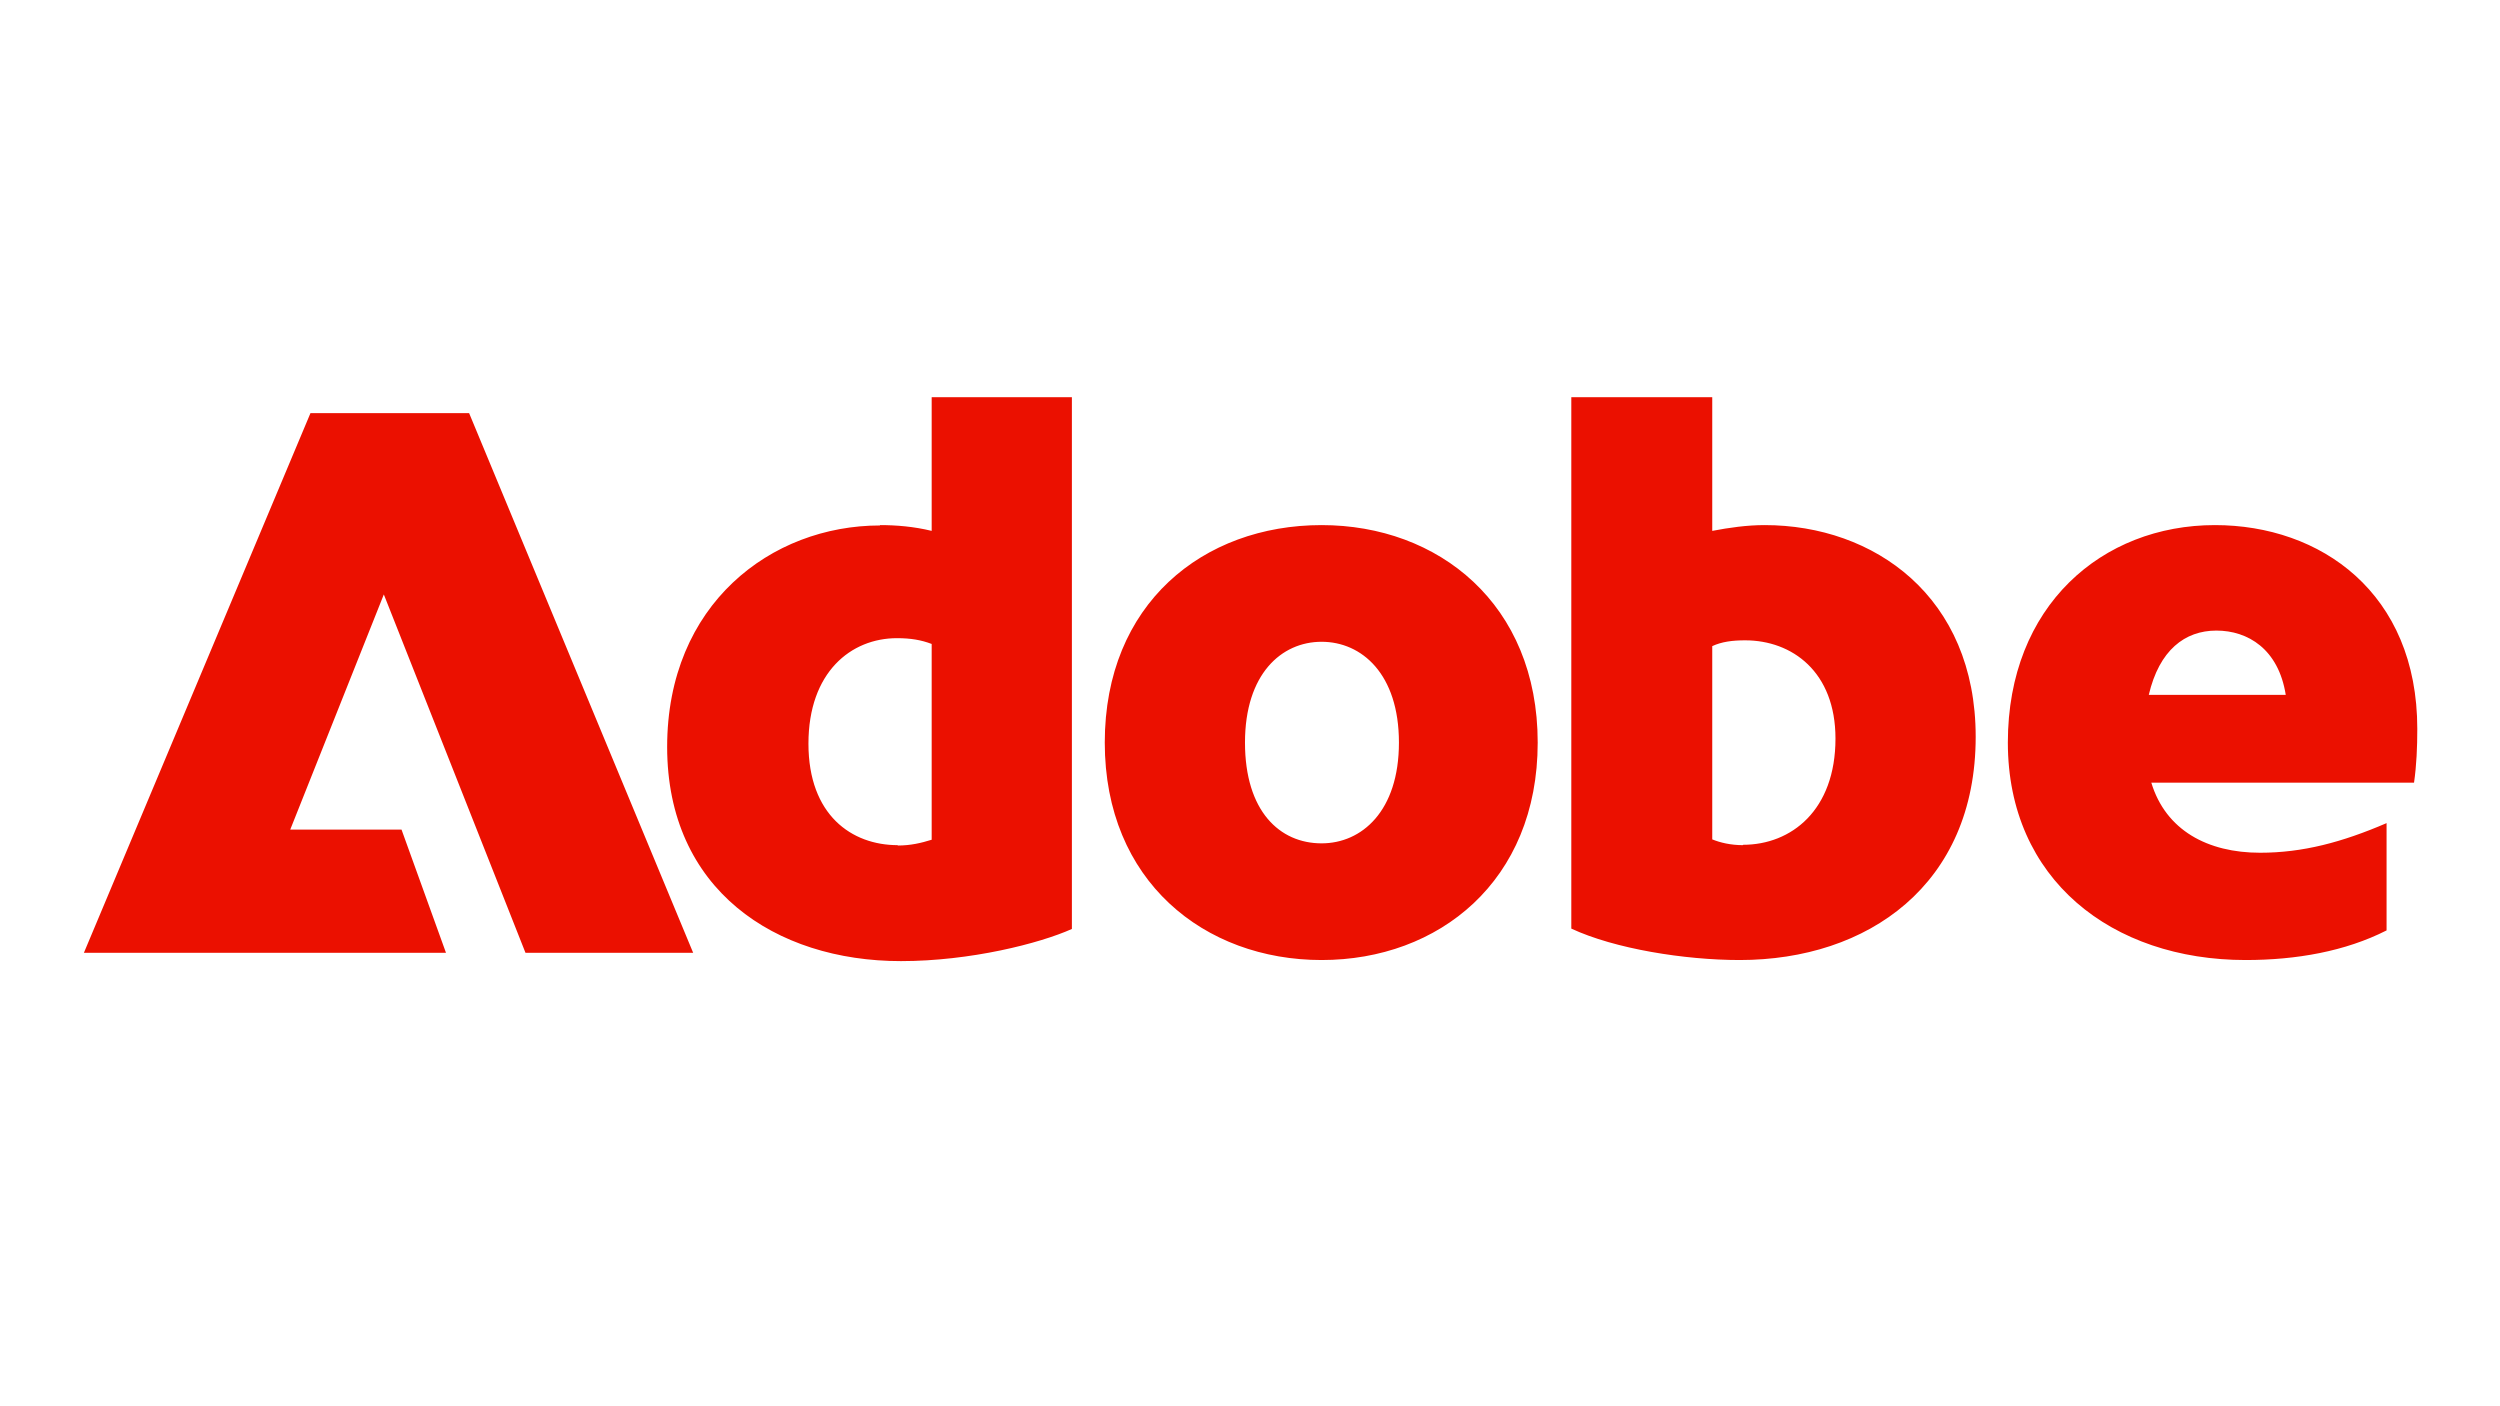 <svg version="1.0" preserveAspectRatio="xMidYMid meet" height="1080" viewBox="0 0 1440 810" zoomAndPan="magnify" width="1920" xmlns:xlink="http://www.w3.org/1999/xlink" xmlns="http://www.w3.org/2000/svg"><path fill-rule="nonzero" fill-opacity="1" d="M 178.832 237.957 L 270.207 237.957 L 399.262 548.816 L 302.68 548.816 L 221.086 342.406 L 167.172 477.863 L 231.285 477.863 L 256.887 548.816 L 48.32 548.816 Z M 506.879 302.457 C 516.246 302.457 526.445 303.289 536.645 305.789 L 536.645 228.801 L 617.406 228.801 L 617.406 535.082 C 598.883 543.406 558.918 553.602 518.949 553.602 C 446.516 553.602 384.277 512.402 384.277 430.215 C 384.277 348.027 444.223 302.668 506.879 302.668 Z M 517.078 487.02 C 524.57 487.02 530.609 485.562 536.645 483.688 L 536.645 370.914 C 530.609 368.625 524.57 367.586 516.66 367.586 C 490.227 367.586 465.664 387.145 465.664 428.34 C 465.664 469.539 490.641 486.809 517.078 486.809 Z M 761.238 302.457 C 828.473 302.457 885.715 347.816 885.715 427.719 C 885.715 507.617 828.68 552.977 761.238 552.977 C 693.801 552.977 636.348 507.617 636.348 427.719 C 636.348 347.816 692.965 302.457 761.238 302.457 Z M 761.238 485.77 C 784.344 485.77 805.785 467.25 805.785 427.719 C 805.785 388.184 784.344 369.664 761.238 369.664 C 738.137 369.664 717.113 388.184 717.113 427.719 C 717.113 467.25 737.094 485.77 761.238 485.77 Z M 905.074 228.801 L 986.254 228.801 L 986.254 305.789 C 996.035 303.914 1006.234 302.457 1016.434 302.457 C 1079.504 302.457 1137.996 343.656 1137.996 424.387 C 1137.996 509.699 1075.758 552.977 1002.074 552.977 C 970.434 552.977 930.051 546.527 905.074 534.875 L 905.074 228.594 Z M 1003.945 486.602 C 1031.84 486.602 1057.234 466.625 1057.234 425.43 C 1057.234 386.934 1032.254 368.832 1005.195 368.832 C 997.703 368.832 991.664 369.664 986.254 372.164 L 986.254 483.48 C 990.832 485.352 996.867 486.809 1003.945 486.809 Z M 1275.793 302.457 C 1336.574 302.457 1392.359 341.367 1392.359 419.812 C 1392.359 430.422 1391.941 440.617 1390.484 450.812 L 1239.156 450.812 C 1247.484 478.277 1271.629 491.18 1301.812 491.18 C 1326.375 491.18 1349.062 485.145 1374.664 474.117 L 1374.664 535.914 C 1350.938 547.984 1322.625 552.977 1293.484 552.977 C 1216.469 552.977 1156.52 506.578 1156.52 427.719 C 1156.52 348.859 1210.848 302.457 1275.793 302.457 Z M 1316.59 400.254 C 1312.426 373.828 1294.734 363.215 1276.625 363.215 C 1258.516 363.215 1243.738 374.449 1237.699 400.254 Z M 1316.59 400.254" fill="#eb1000"></path></svg>